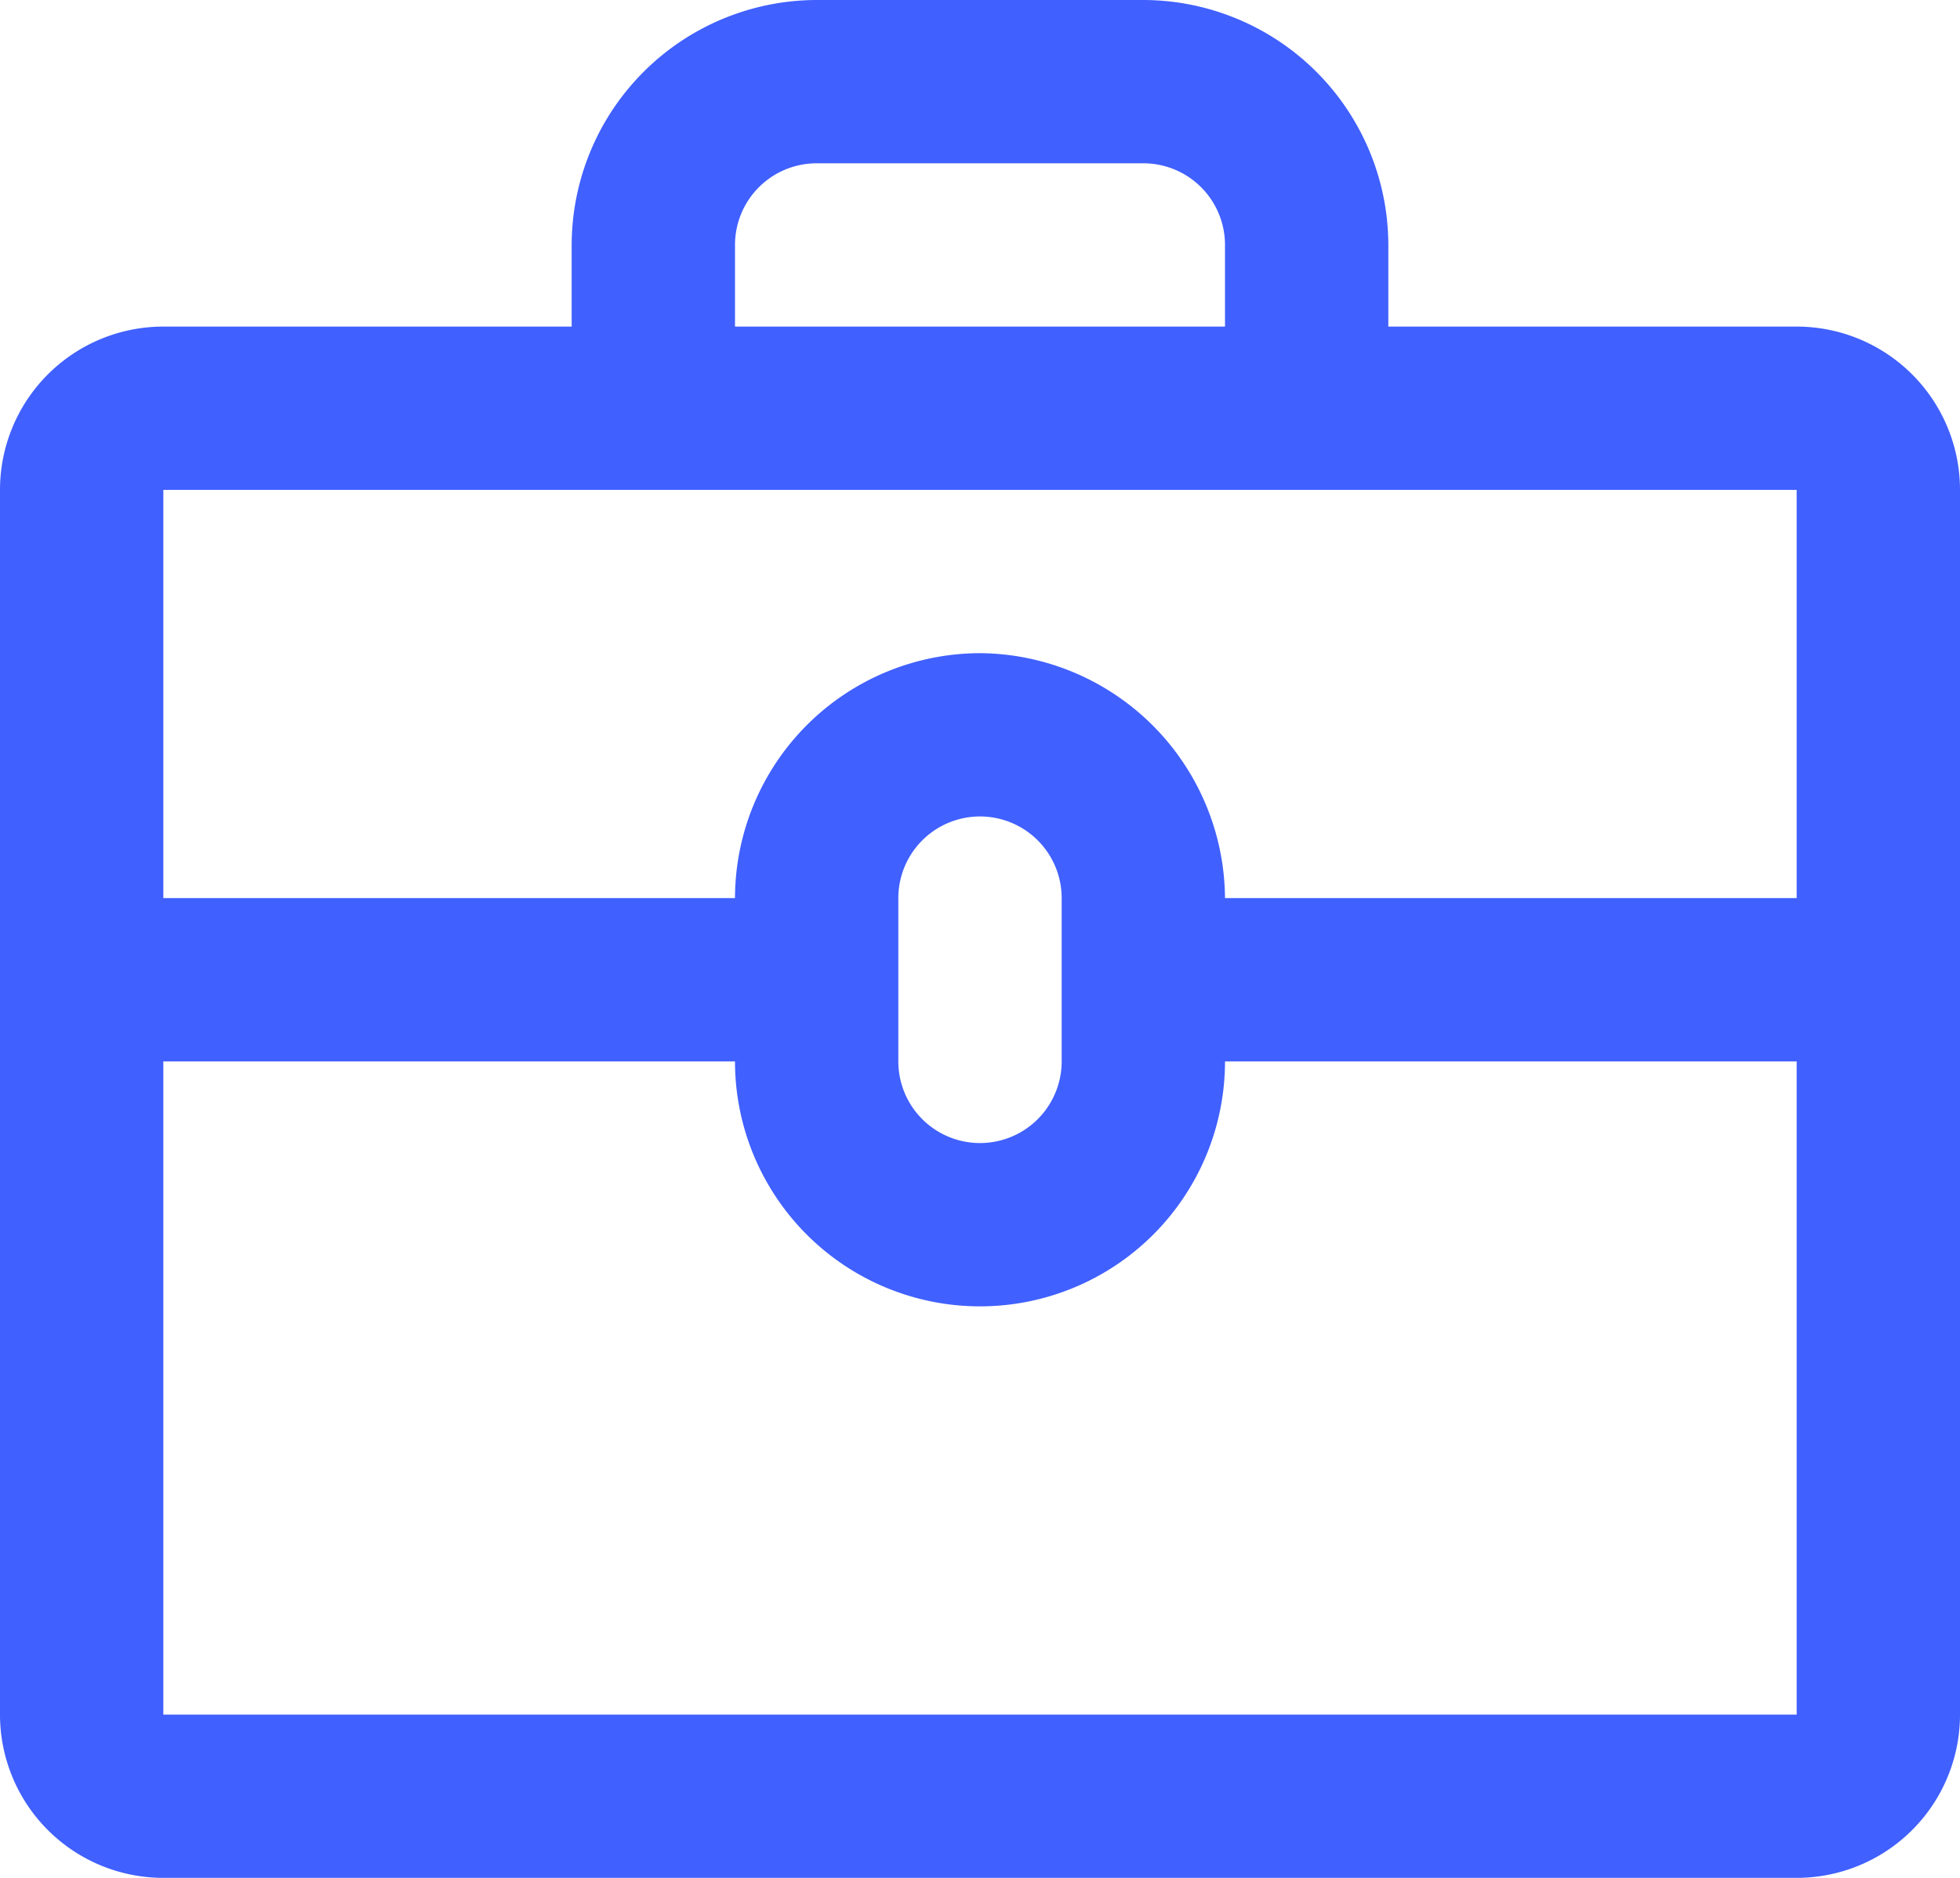 <svg xmlns="http://www.w3.org/2000/svg" width="24" height="23" viewBox="0 0 24 23">
<defs>
    <style>
      .cls-1 {
        fill: #4060ff;
        fill-rule: evenodd;
      }
    </style>
  </defs>
  <path id="icon-diff" class="cls-1" d="M1666,428h-20a2,2,0,0,1-2-2V411a2,2,0,0,1,2-2h5v-1a3.006,3.006,0,0,1,3-3h4a3.006,3.006,0,0,1,3,3v1h5a2,2,0,0,1,2,2v15A2,2,0,0,1,1666,428Zm-20-2h20v-8h-7a3,3,0,0,1-6,0h-7v8Zm9-8a1,1,0,1,0,2,0v-2a1,1,0,0,0-2,0v2Zm4-10a1,1,0,0,0-1-1h-4a1,1,0,0,0-1,1v1h6v-1Zm-13,3v5h7a3.006,3.006,0,0,1,3-3,3.022,3.022,0,0,1,3,3h7v-5h-20Z" transform="translate(-1644 -405)"/>
</svg>
